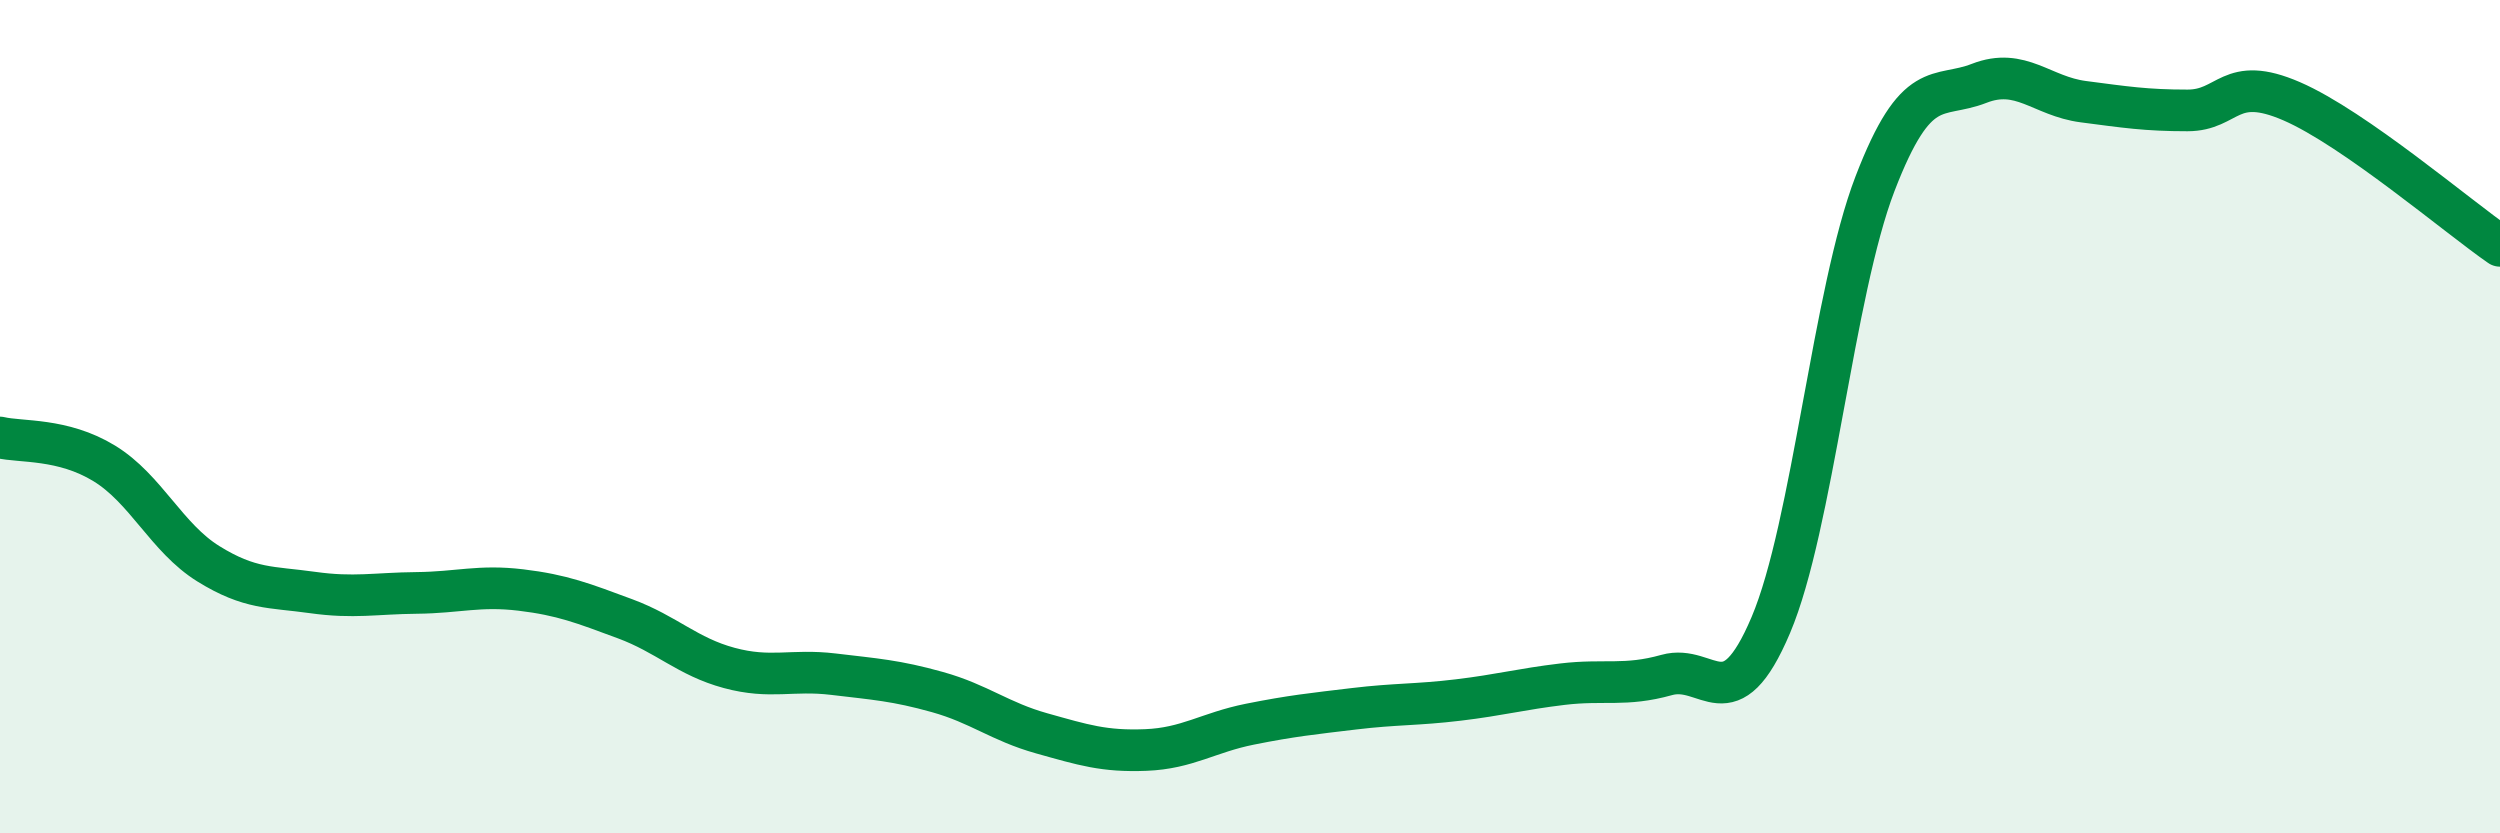 
    <svg width="60" height="20" viewBox="0 0 60 20" xmlns="http://www.w3.org/2000/svg">
      <path
        d="M 0,10.5 C 0.5,10.62 1.5,10.51 2.5,11.12 C 3.5,11.73 4,12.91 5,13.53 C 6,14.15 6.5,14.08 7.5,14.22 C 8.5,14.36 9,14.24 10,14.23 C 11,14.22 11.5,14.04 12.5,14.16 C 13.5,14.28 14,14.48 15,14.85 C 16,15.22 16.5,15.76 17.5,16.03 C 18.5,16.3 19,16.06 20,16.18 C 21,16.3 21.5,16.33 22.5,16.61 C 23.5,16.89 24,17.32 25,17.6 C 26,17.88 26.5,18.04 27.5,18 C 28.5,17.96 29,17.58 30,17.38 C 31,17.18 31.5,17.13 32.5,17.01 C 33.5,16.89 34,16.92 35,16.8 C 36,16.68 36.5,16.54 37.5,16.42 C 38.5,16.3 39,16.48 40,16.2 C 41,15.92 41.5,17.36 42.5,15 C 43.5,12.64 44,7.01 45,4.41 C 46,1.81 46.5,2.39 47.5,2 C 48.5,1.61 49,2.31 50,2.44 C 51,2.57 51.5,2.65 52.5,2.65 C 53.5,2.65 53.5,1.78 55,2.43 C 56.5,3.08 59,5.21 60,5.9L60 20L0 20Z"
        fill="#008740"
        opacity="0.1"
        stroke-linecap="round"
        stroke-linejoin="round"
      />
      <path
        d="M 0,10.5 C 0.5,10.62 1.5,10.51 2.5,11.12 C 3.5,11.73 4,12.91 5,13.53 C 6,14.15 6.5,14.08 7.5,14.22 C 8.5,14.36 9,14.24 10,14.23 C 11,14.22 11.5,14.04 12.5,14.16 C 13.5,14.28 14,14.48 15,14.85 C 16,15.22 16.5,15.76 17.5,16.03 C 18.5,16.3 19,16.06 20,16.18 C 21,16.3 21.5,16.33 22.5,16.61 C 23.5,16.89 24,17.32 25,17.6 C 26,17.88 26.5,18.04 27.5,18 C 28.5,17.96 29,17.58 30,17.38 C 31,17.18 31.5,17.13 32.5,17.01 C 33.5,16.89 34,16.92 35,16.8 C 36,16.68 36.5,16.54 37.5,16.42 C 38.5,16.3 39,16.48 40,16.2 C 41,15.92 41.5,17.36 42.5,15 C 43.5,12.64 44,7.01 45,4.41 C 46,1.81 46.5,2.39 47.5,2 C 48.5,1.61 49,2.31 50,2.44 C 51,2.57 51.5,2.65 52.5,2.65 C 53.5,2.65 53.5,1.78 55,2.43 C 56.5,3.08 59,5.21 60,5.9"
        stroke="#008740"
        stroke-width="1"
        fill="none"
        stroke-linecap="round"
        stroke-linejoin="round"
      />
    </svg>
  